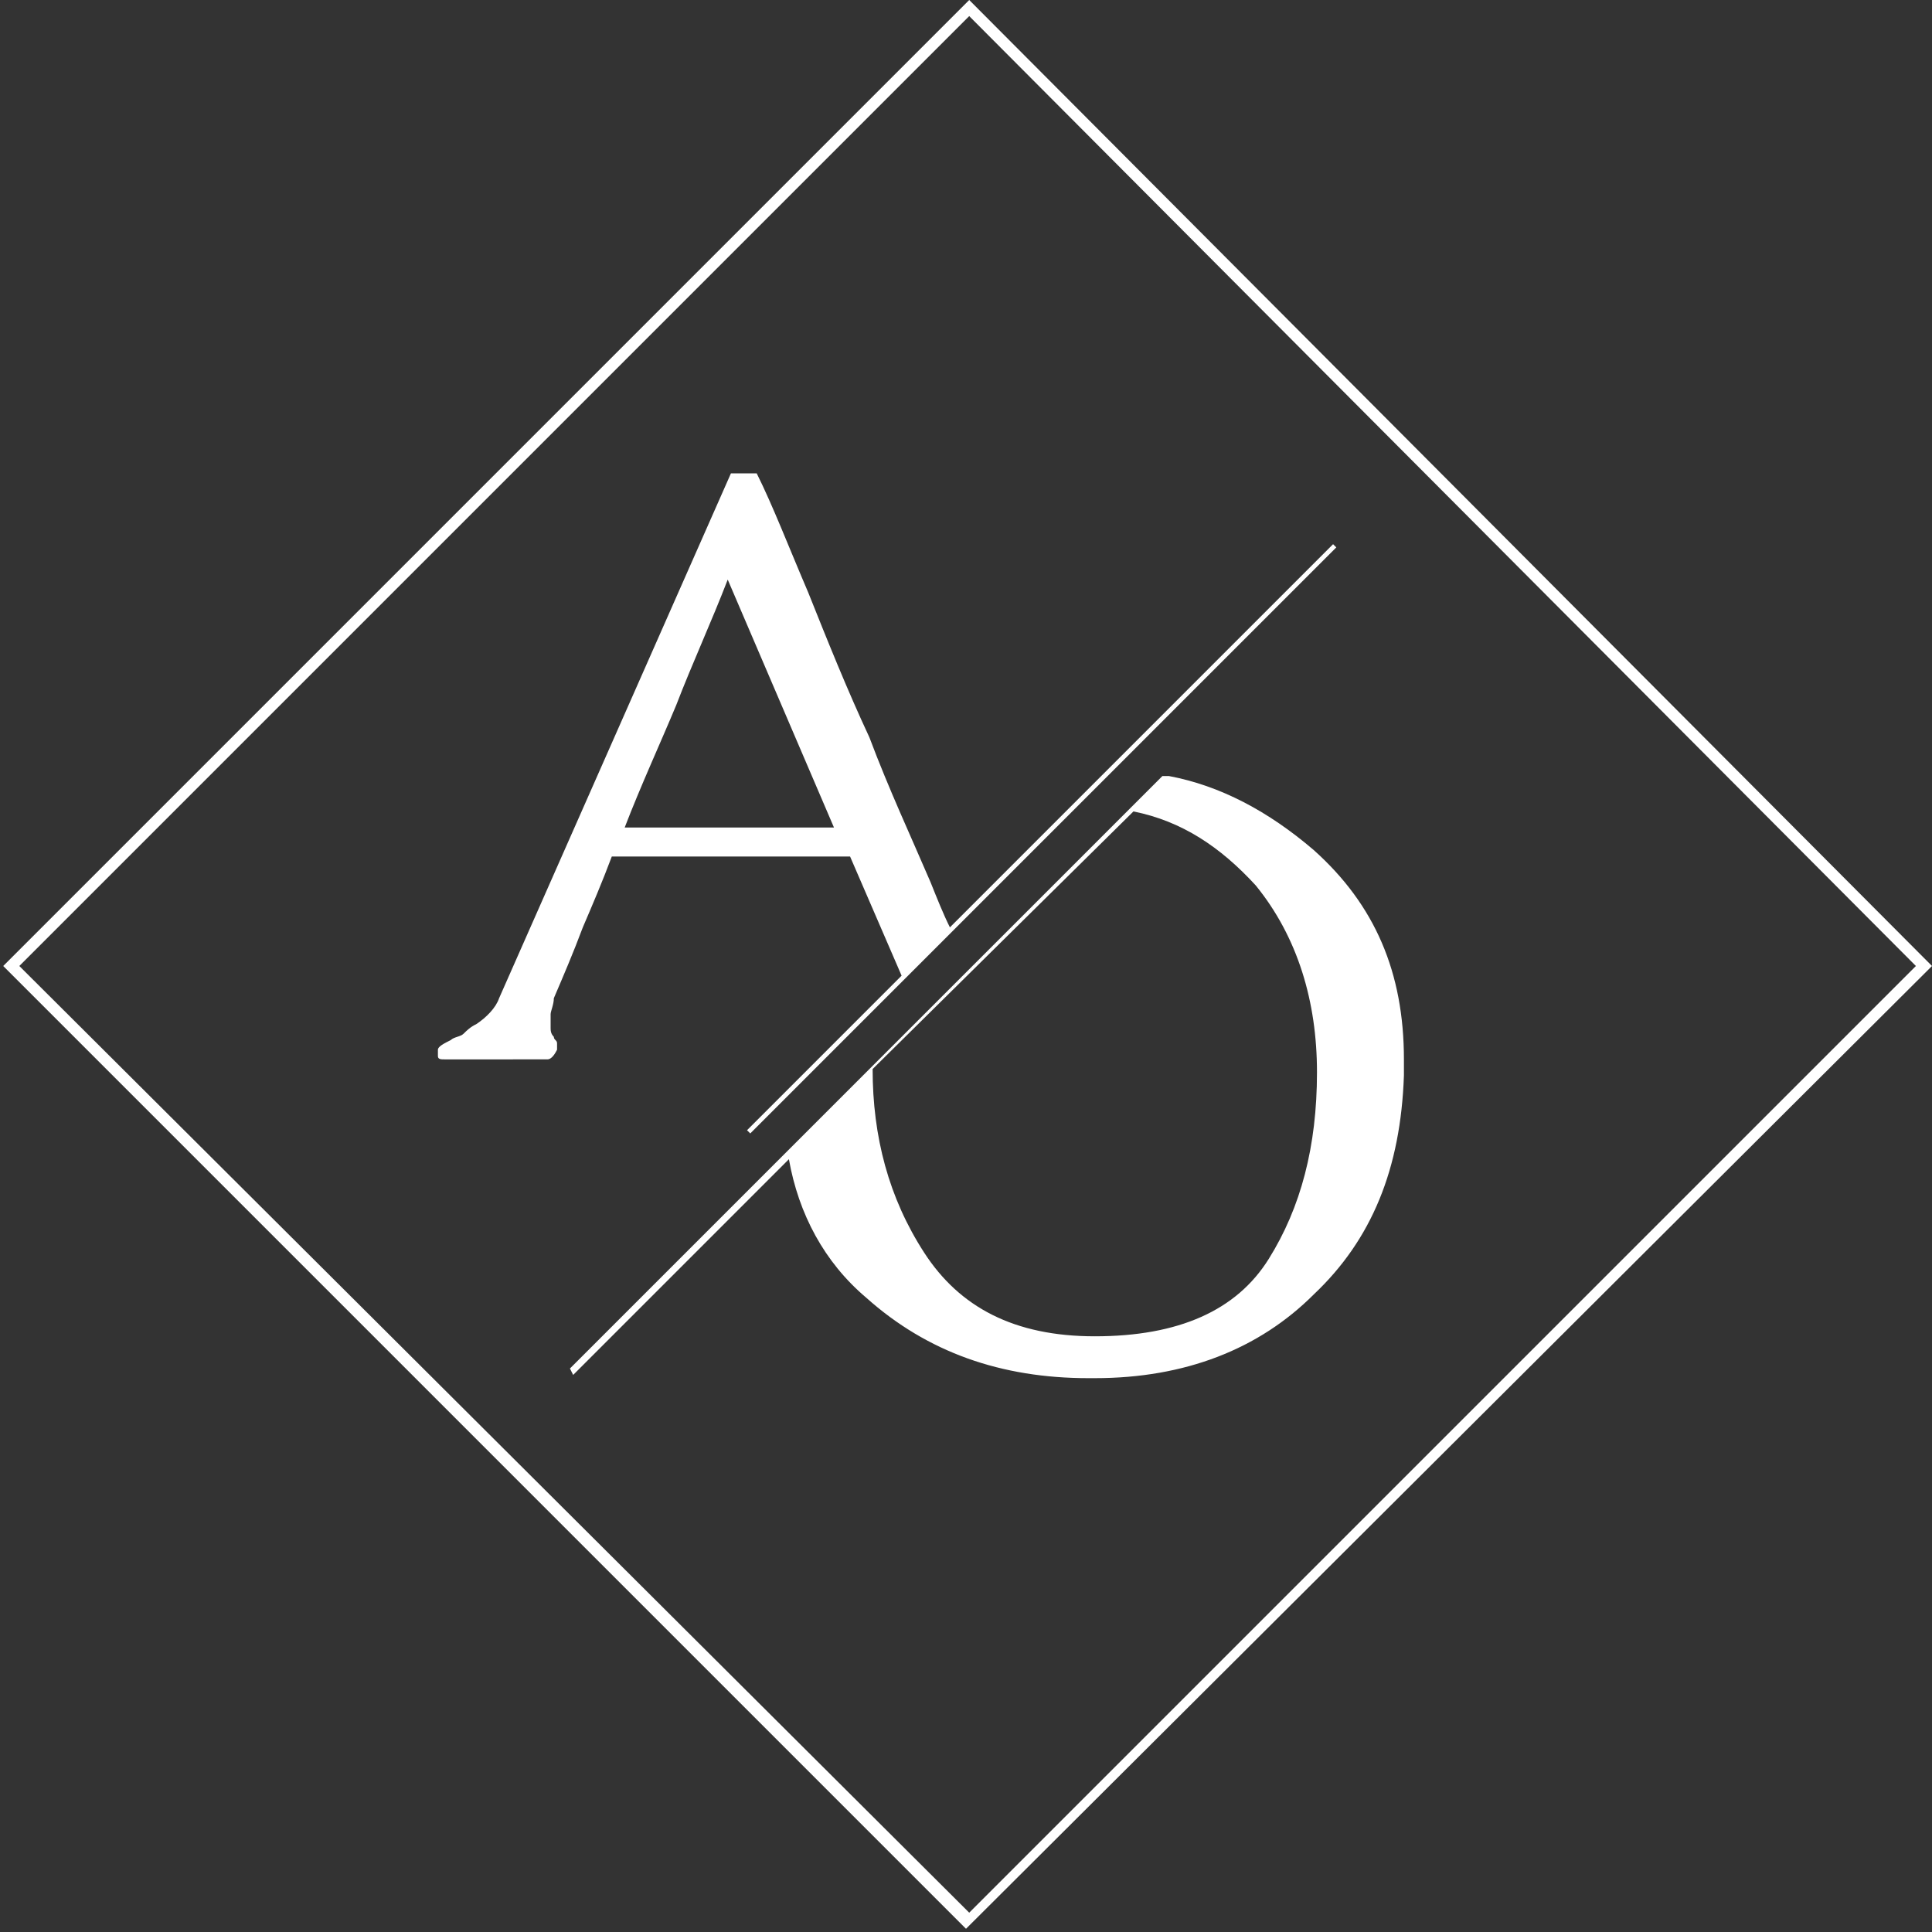 <?xml version="1.0" encoding="utf-8"?>
<!-- Generator: Adobe Illustrator 25.0.0, SVG Export Plug-In . SVG Version: 6.00 Build 0)  -->
<svg version="1.1" id="Calque_1" xmlns="http://www.w3.org/2000/svg" xmlns:xlink="http://www.w3.org/1999/xlink" x="0px" y="0px"
	 viewBox="0 0 60 60" style="enable-background:new 0 0 60 60;" xml:space="preserve">
<rect x="0" y="0" width="60" height="60" fill="#333333" stroke="none"/>
<style type="text/css">
	.st0{fill:#FFFFFF;}
</style>
<g>
	<g>
		<path class="st0" d="M41.4,16.9L29.5,28.8c-0.2-0.4-0.4-0.9-0.6-1.4c-0.6-1.4-1.3-2.9-1.9-4.5c-0.7-1.5-1.3-3-1.9-4.5
			c-0.6-1.4-1.1-2.7-1.6-3.7h-0.8L15.5,31c-0.1,0.3-0.4,0.6-0.7,0.8c-0.2,0.1-0.3,0.2-0.4,0.3c-0.1,0.1-0.3,0.1-0.4,0.2
			c-0.2,0.1-0.4,0.2-0.4,0.3c0,0.1,0,0.1,0,0.1c0,0,0,0.1,0,0.1c0,0.1,0.1,0.1,0.2,0.1H17c0.1,0,0.2-0.1,0.3-0.3c0,0,0-0.1,0-0.1
			c0,0,0-0.1,0-0.1c0-0.1-0.1-0.1-0.1-0.2c-0.1-0.1-0.1-0.2-0.1-0.3c0-0.1,0-0.2,0-0.2c0-0.1,0-0.1,0-0.2c0-0.1,0.1-0.3,0.1-0.5
			c0.3-0.7,0.6-1.4,0.9-2.2c0.3-0.7,0.6-1.4,0.9-2.2h7.4l1.6,3.7l-4.8,4.8l0.1,0.1l18.2-18.2L41.4,16.9z M19.4,25.7
			c0.5-1.3,1.1-2.6,1.6-3.8c0.5-1.3,1.1-2.6,1.6-3.9l3.3,7.7H19.4z"/>
		<path class="st0" d="M17.8,42.7l6.7-6.7c0.3,1.7,1.1,3.2,2.4,4.3c1.9,1.7,4.2,2.5,6.9,2.5H34c2.8,0,5.1-0.9,6.8-2.6
			c1.8-1.7,2.7-3.9,2.8-6.8c0-0.2,0-0.3,0-0.5c0-2.7-0.9-4.8-2.8-6.5c-1.4-1.2-2.9-2-4.5-2.3c-0.1,0-0.1,0-0.2,0l-1,1l-8,8l-2.6,2.6
			l-6.8,6.8L17.8,42.7z M35.2,25.2c1.5,0.3,2.7,1.1,3.8,2.3c1.3,1.6,1.9,3.6,1.9,5.8c0,2.3-0.5,4.2-1.5,5.8c-1,1.6-2.8,2.4-5.4,2.4
			c-2.5,0-4.2-0.9-5.3-2.6c-1.1-1.7-1.6-3.6-1.6-5.7L35.2,25.2z"/>
	</g>
	<g>
		<path class="st0" d="M30.1,0.5L59.5,30L30.1,59.4L0.6,30L30.1,0.5 M30.1,0L0.1,30l29.9,29.9L60,30L30.1,0L30.1,0z"/>
	</g>
</g>
</svg>
